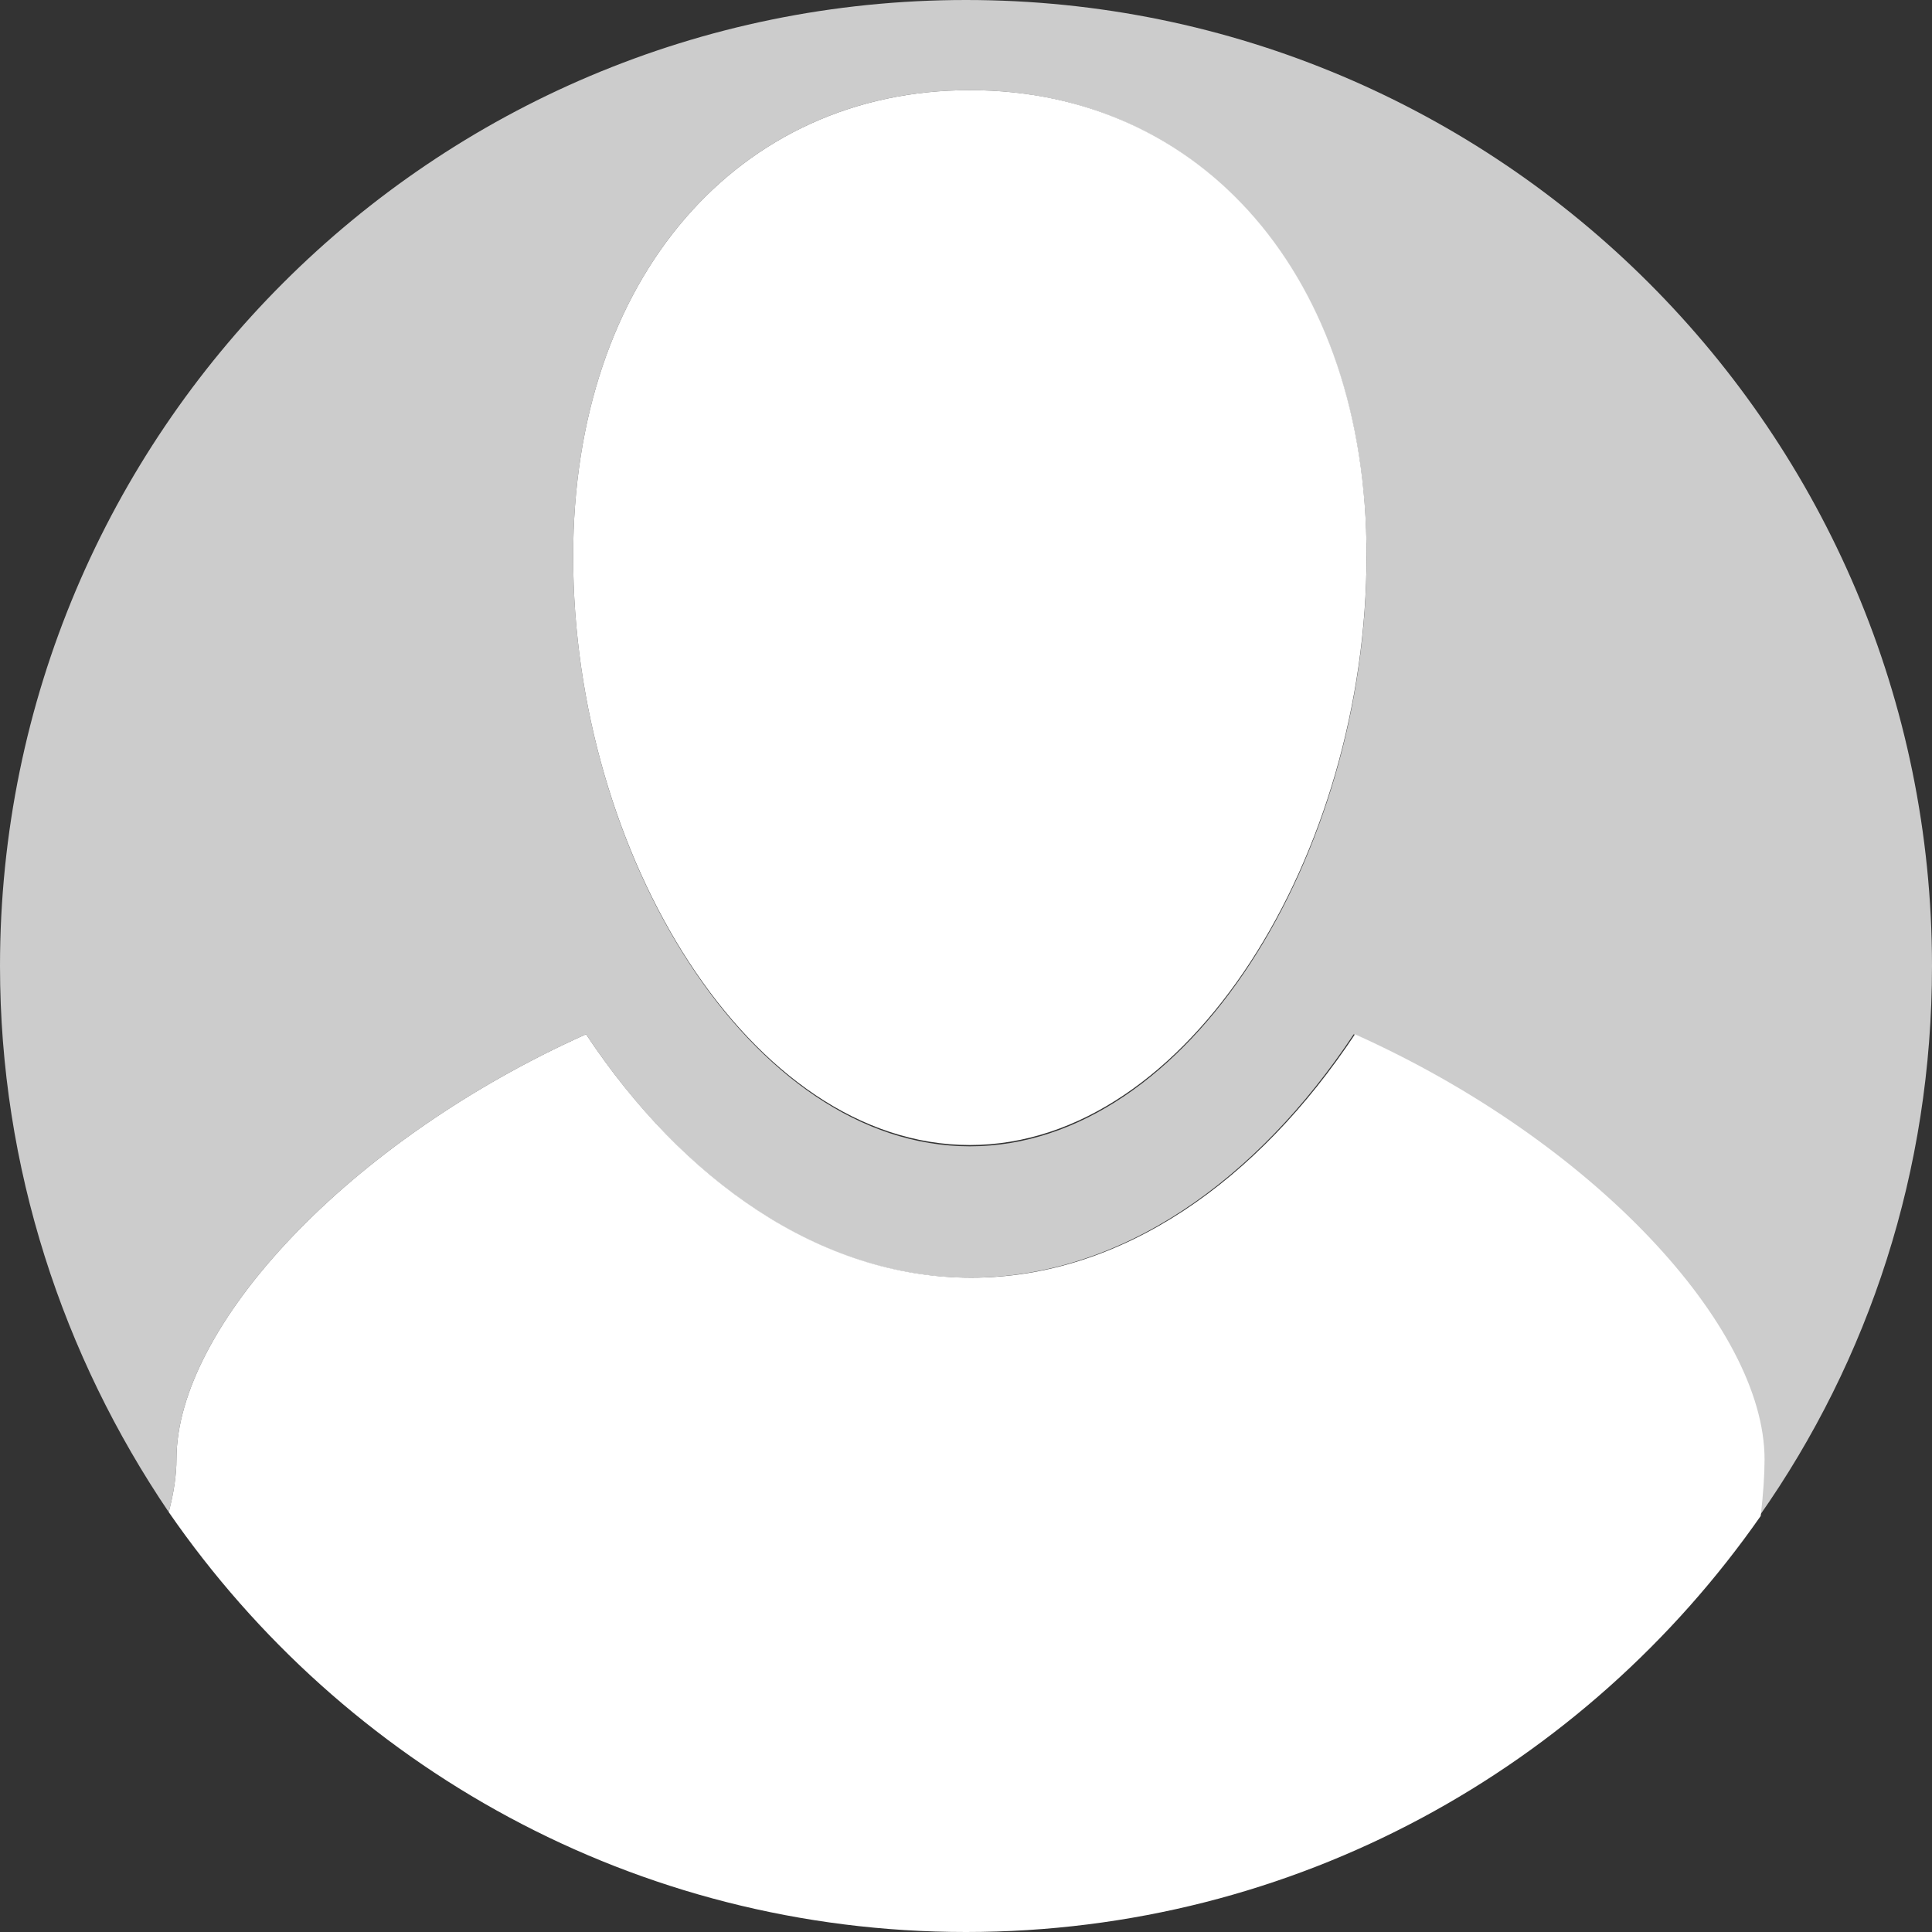 <svg xmlns="http://www.w3.org/2000/svg" baseProfile="tiny" width="150" height="150" overflow="visible"><rect width="100%" height="100%" fill="#333333" stroke="none"/><path fill="#ccc" d="M45.5 80.3c7.5 11.3 18 18.9 29.8 18.9s22.3-7.6 29.8-18.9c18.5 8.3 31.8 22.7 31.8 33 0 1.1-.1 2.6-.3 4.4C145.1 105.6 150 90.9 150 75c0-41.4-33.6-75-75-75S0 33.6 0 75c0 15.7 4.9 30.3 13.1 42.4.4-1.5.6-2.9.6-4.1 0-10.3 13.3-24.7 31.8-33zM75.3 7c17.9 0 30.8 14.5 30.8 36.2 0 23.2-13.8 45.8-30.8 45.8S44.5 66.4 44.5 43.2C44.5 21.5 57.4 7 75.3 7z"/><path d="M75.3 88.9c17 0 30.8-22.6 30.8-45.8C106.1 21.5 93.3 7 75.3 7 57.4 7 44.5 21.5 44.5 43.2c0 23.2 13.8 45.7 30.8 45.7zM75 150c25.6 0 48.1-12.8 61.7-32.3.2-1.7.3-3.2.3-4.4 0-10.3-13.3-24.7-31.8-33-7.5 11.3-18 18.9-29.8 18.9S53 91.6 45.5 80.3c-18.5 8.3-31.8 22.7-31.8 33 0 1.2-.2 2.6-.6 4.1C26.7 137.1 49.3 150 75 150z" fill="#fff"/></svg>